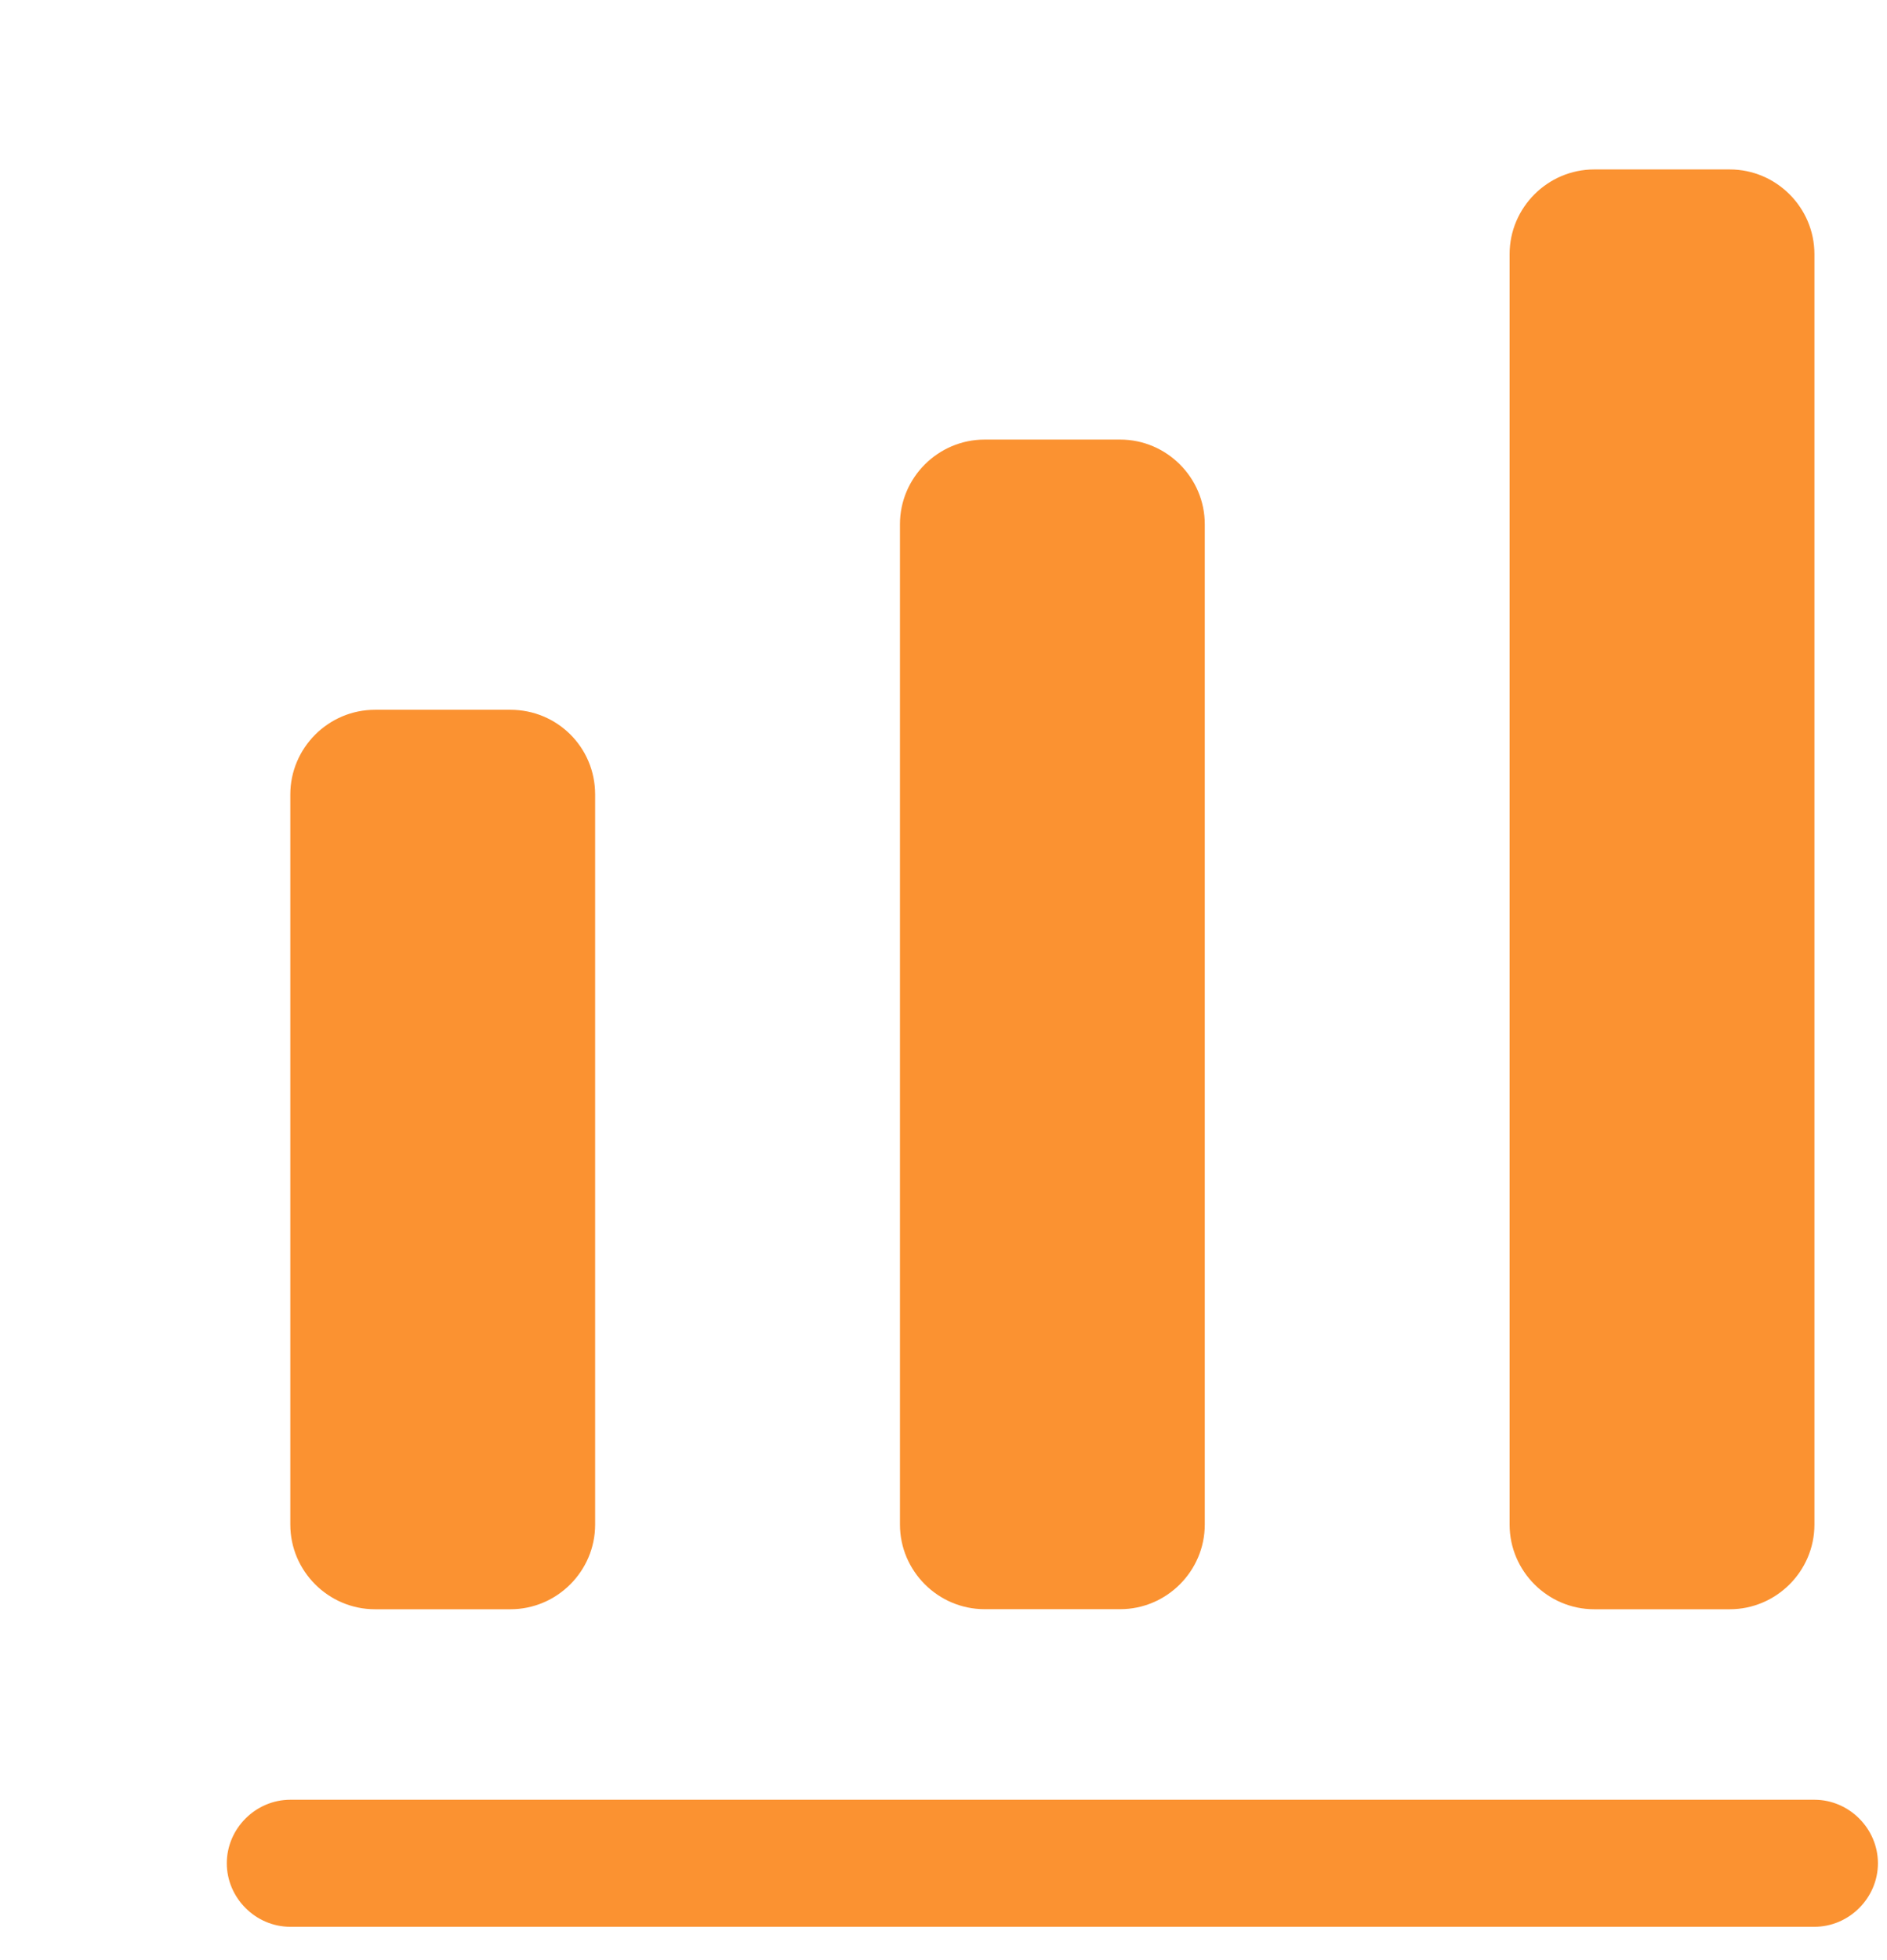 <svg width="26" height="27" viewBox="0 0 26 27" fill="none" xmlns="http://www.w3.org/2000/svg">
<path d="M25 26.541H4C3.522 26.541 3.125 26.144 3.125 25.666C3.125 25.188 3.522 24.791 4 24.791H25C25.478 24.791 25.875 25.188 25.875 25.666C25.875 26.144 25.478 26.541 25 26.541Z" fill="#FB9231"/>
<path d="M7.033 9.777H5.167C4.525 9.777 4 10.302 4 10.944V21.001C4 21.642 4.525 22.167 5.167 22.167H7.033C7.675 22.167 8.2 21.642 8.2 21.001V10.944C8.2 10.291 7.675 9.777 7.033 9.777Z" fill="#FB9231"/>
<path d="M15.434 6.055H13.567C12.925 6.055 12.4 6.58 12.4 7.221V21C12.4 21.641 12.925 22.166 13.567 22.166H15.434C16.075 22.166 16.6 21.641 16.6 21V7.221C16.6 6.58 16.075 6.055 15.434 6.055Z" fill="#FB9231"/>
<path d="M23.833 2.334H21.966C21.325 2.334 20.8 2.859 20.8 3.501V21.001C20.8 21.642 21.325 22.167 21.966 22.167H23.833C24.475 22.167 25 21.642 25 21.001V3.501C25 2.859 24.475 2.334 23.833 2.334Z" fill="#FB9231"/>
</svg>
